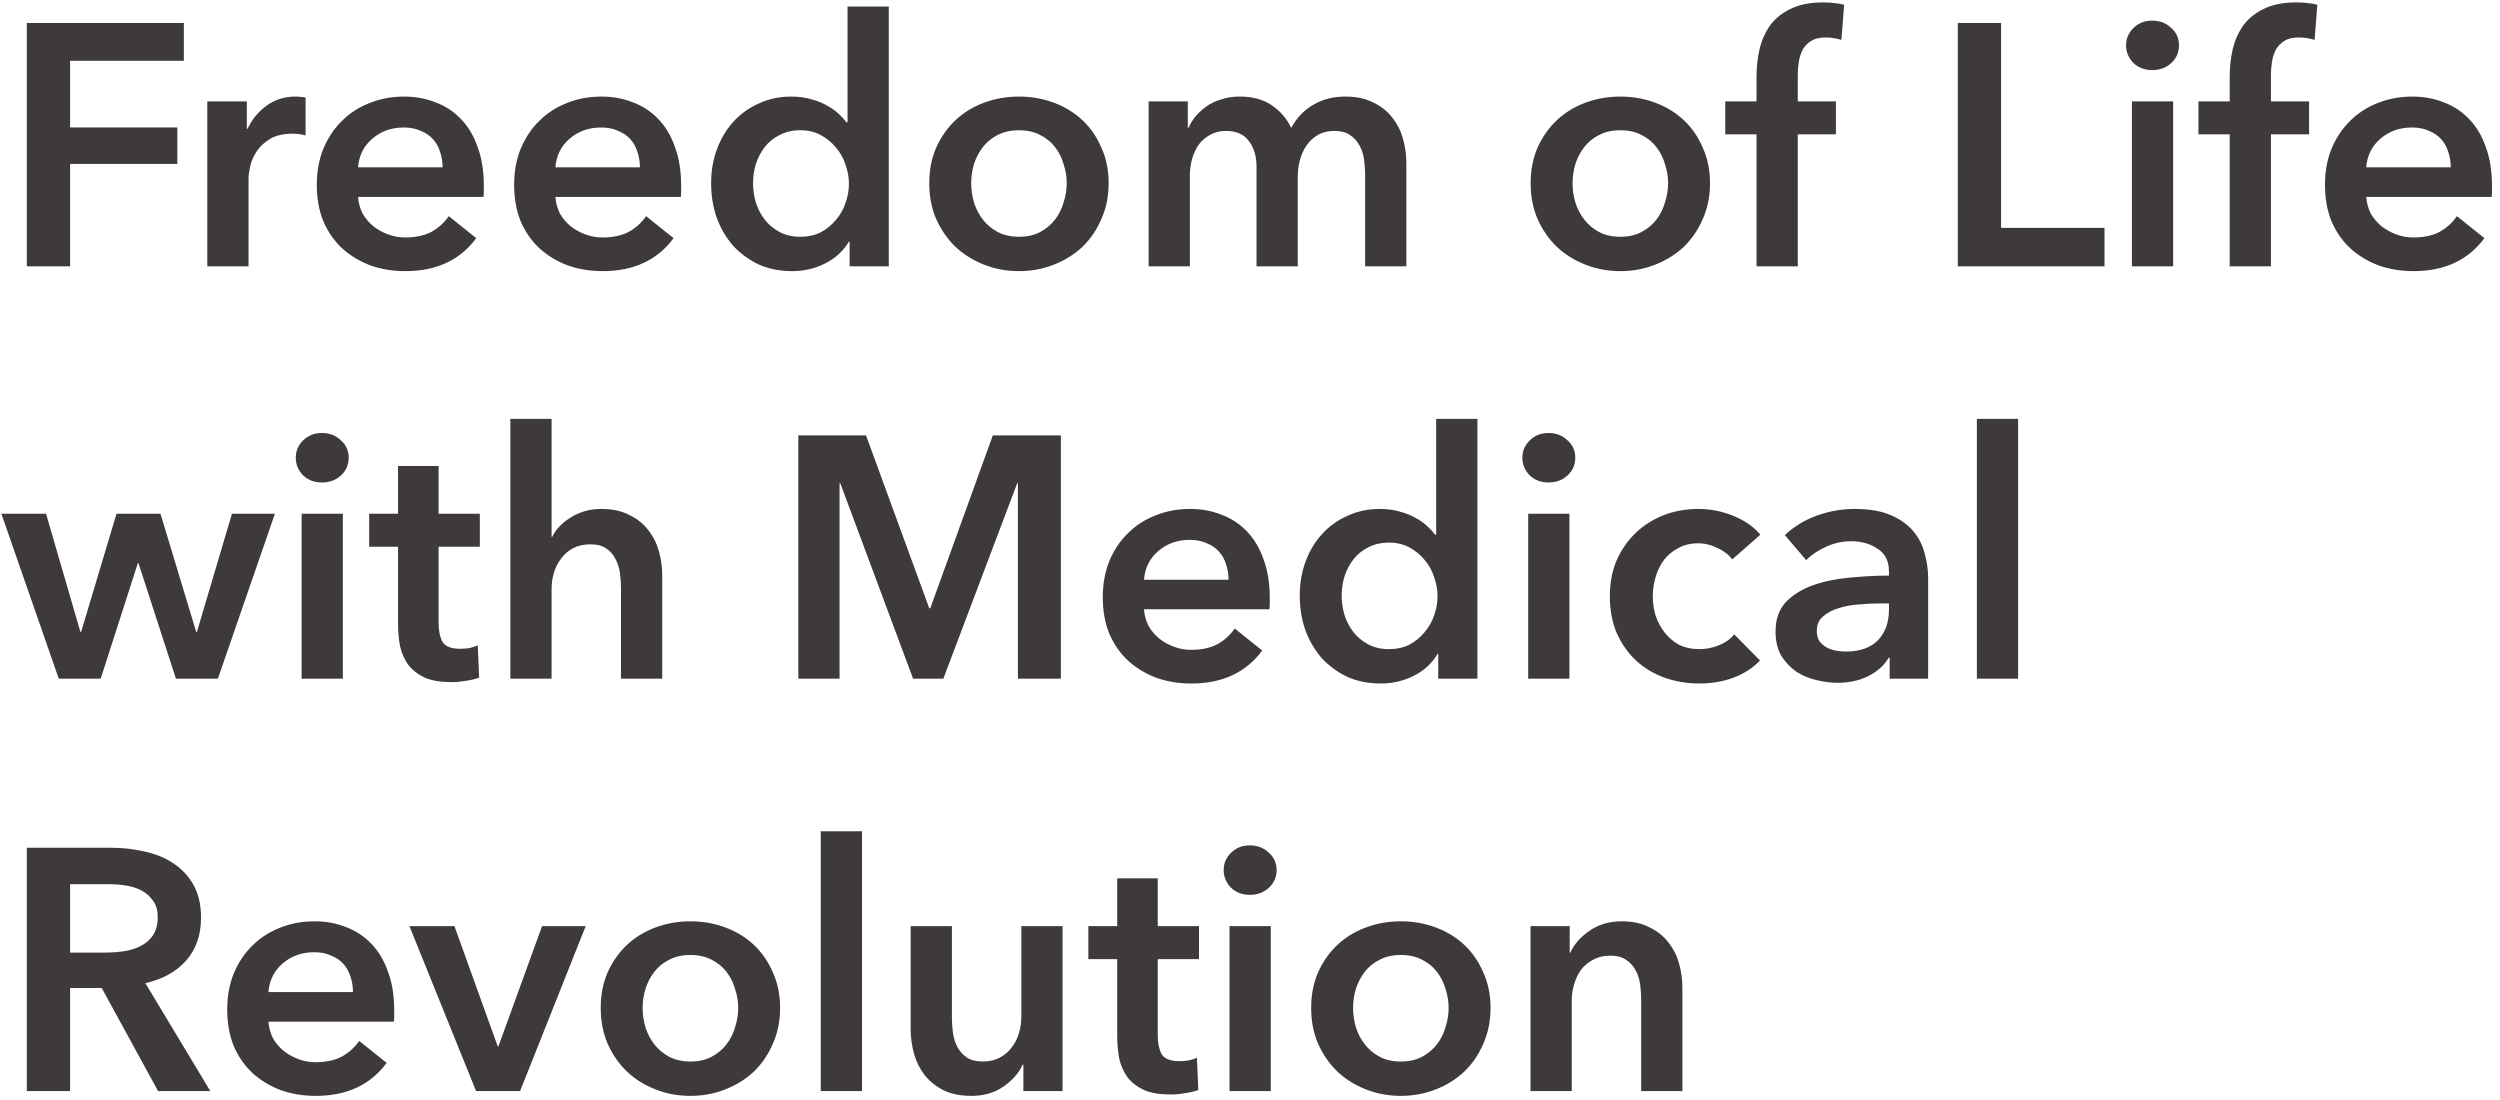 <?xml version="1.0" encoding="utf-8"?>
<svg xmlns="http://www.w3.org/2000/svg" width="291" height="128" viewBox="0 0 291 128" fill="none">
<path d="M3.12 2.68H21.4V7.08H8.16V14.84H20.64V19.08H8.16V31H3.12V2.68ZM24.13 11.8H28.73V15H28.81C29.343 13.88 30.09 12.973 31.05 12.28C32.01 11.587 33.13 11.24 34.41 11.24C34.597 11.24 34.797 11.253 35.01 11.28C35.223 11.28 35.41 11.307 35.57 11.36V15.76C35.25 15.68 34.97 15.627 34.73 15.6C34.517 15.573 34.303 15.56 34.09 15.56C32.997 15.56 32.117 15.76 31.45 16.16C30.783 16.56 30.263 17.04 29.89 17.6C29.517 18.16 29.263 18.733 29.13 19.32C28.997 19.907 28.93 20.373 28.93 20.72V31H24.13V11.8ZM51.517 19.48C51.517 18.867 51.424 18.28 51.237 17.72C51.077 17.16 50.81 16.667 50.437 16.24C50.064 15.813 49.584 15.48 48.997 15.24C48.437 14.973 47.77 14.84 46.997 14.84C45.557 14.84 44.331 15.28 43.317 16.16C42.331 17.013 41.784 18.12 41.677 19.48H51.517ZM56.317 21.64C56.317 21.853 56.317 22.067 56.317 22.28C56.317 22.493 56.304 22.707 56.277 22.92H41.677C41.73 23.613 41.904 24.253 42.197 24.84C42.517 25.4 42.931 25.893 43.437 26.32C43.944 26.72 44.517 27.04 45.157 27.28C45.797 27.52 46.464 27.64 47.157 27.64C48.357 27.64 49.37 27.427 50.197 27C51.024 26.547 51.704 25.933 52.237 25.16L55.437 27.72C53.544 30.28 50.797 31.56 47.197 31.56C45.704 31.56 44.331 31.333 43.077 30.88C41.824 30.4 40.73 29.733 39.797 28.88C38.891 28.027 38.17 26.987 37.637 25.76C37.13 24.507 36.877 23.093 36.877 21.52C36.877 19.973 37.13 18.573 37.637 17.32C38.17 16.04 38.891 14.96 39.797 14.08C40.704 13.173 41.77 12.48 42.997 12C44.251 11.493 45.597 11.24 47.037 11.24C48.37 11.24 49.597 11.467 50.717 11.92C51.864 12.347 52.85 13 53.677 13.88C54.504 14.733 55.144 15.813 55.597 17.12C56.077 18.4 56.317 19.907 56.317 21.64ZM74.486 19.48C74.486 18.867 74.393 18.28 74.206 17.72C74.046 17.16 73.779 16.667 73.406 16.24C73.033 15.813 72.553 15.48 71.966 15.24C71.406 14.973 70.739 14.84 69.966 14.84C68.526 14.84 67.299 15.28 66.286 16.16C65.299 17.013 64.753 18.12 64.646 19.48H74.486ZM79.286 21.64C79.286 21.853 79.286 22.067 79.286 22.28C79.286 22.493 79.273 22.707 79.246 22.92H64.646C64.699 23.613 64.873 24.253 65.166 24.84C65.486 25.4 65.899 25.893 66.406 26.32C66.913 26.72 67.486 27.04 68.126 27.28C68.766 27.52 69.433 27.64 70.126 27.64C71.326 27.64 72.339 27.427 73.166 27C73.993 26.547 74.673 25.933 75.206 25.16L78.406 27.72C76.513 30.28 73.766 31.56 70.166 31.56C68.673 31.56 67.299 31.333 66.046 30.88C64.793 30.4 63.699 29.733 62.766 28.88C61.859 28.027 61.139 26.987 60.606 25.76C60.099 24.507 59.846 23.093 59.846 21.52C59.846 19.973 60.099 18.573 60.606 17.32C61.139 16.04 61.859 14.96 62.766 14.08C63.673 13.173 64.739 12.48 65.966 12C67.219 11.493 68.566 11.24 70.006 11.24C71.339 11.24 72.566 11.467 73.686 11.92C74.833 12.347 75.819 13 76.646 13.88C77.473 14.733 78.113 15.813 78.566 17.12C79.046 18.4 79.286 19.907 79.286 21.64ZM103.455 31H98.895V28.12H98.815C98.148 29.24 97.215 30.093 96.015 30.68C94.841 31.267 93.575 31.56 92.215 31.56C90.748 31.56 89.428 31.293 88.255 30.76C87.108 30.2 86.121 29.467 85.295 28.56C84.495 27.627 83.868 26.547 83.415 25.32C82.988 24.067 82.775 22.733 82.775 21.32C82.775 19.907 83.001 18.587 83.455 17.36C83.908 16.133 84.548 15.067 85.375 14.16C86.201 13.253 87.188 12.547 88.335 12.04C89.481 11.507 90.735 11.24 92.095 11.24C92.975 11.24 93.761 11.347 94.455 11.56C95.148 11.747 95.748 11.987 96.255 12.28C96.788 12.573 97.241 12.893 97.615 13.24C97.988 13.587 98.295 13.92 98.535 14.24H98.655V0.76H103.455V31ZM87.655 21.32C87.655 22.067 87.761 22.813 87.975 23.56C88.215 24.307 88.561 24.973 89.015 25.56C89.468 26.147 90.041 26.627 90.735 27C91.428 27.373 92.241 27.56 93.175 27.56C94.055 27.56 94.841 27.387 95.535 27.04C96.228 26.667 96.815 26.187 97.295 25.6C97.801 25.013 98.175 24.36 98.415 23.64C98.681 22.893 98.815 22.147 98.815 21.4C98.815 20.653 98.681 19.907 98.415 19.16C98.175 18.413 97.801 17.747 97.295 17.16C96.815 16.573 96.228 16.093 95.535 15.72C94.841 15.347 94.055 15.16 93.175 15.16C92.241 15.16 91.428 15.347 90.735 15.72C90.041 16.067 89.468 16.533 89.015 17.12C88.561 17.707 88.215 18.373 87.975 19.12C87.761 19.84 87.655 20.573 87.655 21.32ZM108.166 21.32C108.166 19.8 108.433 18.427 108.966 17.2C109.526 15.947 110.273 14.88 111.206 14C112.14 13.12 113.246 12.44 114.526 11.96C115.806 11.48 117.166 11.24 118.606 11.24C120.046 11.24 121.406 11.48 122.686 11.96C123.966 12.44 125.073 13.12 126.006 14C126.94 14.88 127.673 15.947 128.206 17.2C128.766 18.427 129.046 19.8 129.046 21.32C129.046 22.84 128.766 24.227 128.206 25.48C127.673 26.733 126.94 27.813 126.006 28.72C125.073 29.6 123.966 30.293 122.686 30.8C121.406 31.307 120.046 31.56 118.606 31.56C117.166 31.56 115.806 31.307 114.526 30.8C113.246 30.293 112.14 29.6 111.206 28.72C110.273 27.813 109.526 26.733 108.966 25.48C108.433 24.227 108.166 22.84 108.166 21.32ZM113.046 21.32C113.046 22.067 113.153 22.813 113.366 23.56C113.606 24.307 113.953 24.973 114.406 25.56C114.86 26.147 115.433 26.627 116.126 27C116.82 27.373 117.646 27.56 118.606 27.56C119.566 27.56 120.393 27.373 121.086 27C121.78 26.627 122.353 26.147 122.806 25.56C123.26 24.973 123.593 24.307 123.806 23.56C124.046 22.813 124.166 22.067 124.166 21.32C124.166 20.573 124.046 19.84 123.806 19.12C123.593 18.373 123.26 17.707 122.806 17.12C122.353 16.533 121.78 16.067 121.086 15.72C120.393 15.347 119.566 15.16 118.606 15.16C117.646 15.16 116.82 15.347 116.126 15.72C115.433 16.067 114.86 16.533 114.406 17.12C113.953 17.707 113.606 18.373 113.366 19.12C113.153 19.84 113.046 20.573 113.046 21.32ZM156.62 11.24C157.874 11.24 158.94 11.467 159.82 11.92C160.727 12.347 161.46 12.92 162.02 13.64C162.607 14.36 163.034 15.187 163.3 16.12C163.567 17.053 163.7 18.013 163.7 19V31H158.9V20.36C158.9 19.8 158.86 19.213 158.78 18.6C158.7 17.987 158.527 17.44 158.26 16.96C157.994 16.453 157.62 16.04 157.14 15.72C156.687 15.4 156.074 15.24 155.3 15.24C154.554 15.24 153.914 15.4 153.38 15.72C152.847 16.04 152.407 16.453 152.06 16.96C151.714 17.467 151.46 18.04 151.3 18.68C151.14 19.293 151.06 19.907 151.06 20.52V31H146.26V19.4C146.26 18.2 145.967 17.213 145.38 16.44C144.82 15.64 143.927 15.24 142.7 15.24C141.98 15.24 141.354 15.4 140.82 15.72C140.287 16.013 139.847 16.4 139.5 16.88C139.18 17.36 138.927 17.92 138.74 18.56C138.58 19.173 138.5 19.8 138.5 20.44V31H133.7V11.8H138.26V14.88H138.34C138.554 14.4 138.834 13.947 139.18 13.52C139.554 13.093 139.98 12.707 140.46 12.36C140.967 12.013 141.54 11.747 142.18 11.56C142.82 11.347 143.527 11.24 144.3 11.24C145.794 11.24 147.034 11.573 148.02 12.24C149.007 12.907 149.767 13.787 150.3 14.88C150.94 13.707 151.794 12.813 152.86 12.2C153.927 11.56 155.18 11.24 156.62 11.24ZM178.166 21.32C178.166 19.8 178.433 18.427 178.966 17.2C179.526 15.947 180.273 14.88 181.206 14C182.14 13.12 183.246 12.44 184.526 11.96C185.806 11.48 187.166 11.24 188.606 11.24C190.046 11.24 191.406 11.48 192.686 11.96C193.966 12.44 195.073 13.12 196.006 14C196.94 14.88 197.673 15.947 198.206 17.2C198.766 18.427 199.046 19.8 199.046 21.32C199.046 22.84 198.766 24.227 198.206 25.48C197.673 26.733 196.94 27.813 196.006 28.72C195.073 29.6 193.966 30.293 192.686 30.8C191.406 31.307 190.046 31.56 188.606 31.56C187.166 31.56 185.806 31.307 184.526 30.8C183.246 30.293 182.14 29.6 181.206 28.72C180.273 27.813 179.526 26.733 178.966 25.48C178.433 24.227 178.166 22.84 178.166 21.32ZM183.046 21.32C183.046 22.067 183.153 22.813 183.366 23.56C183.606 24.307 183.953 24.973 184.406 25.56C184.86 26.147 185.433 26.627 186.126 27C186.82 27.373 187.646 27.56 188.606 27.56C189.566 27.56 190.393 27.373 191.086 27C191.78 26.627 192.353 26.147 192.806 25.56C193.26 24.973 193.593 24.307 193.806 23.56C194.046 22.813 194.166 22.067 194.166 21.32C194.166 20.573 194.046 19.84 193.806 19.12C193.593 18.373 193.26 17.707 192.806 17.12C192.353 16.533 191.78 16.067 191.086 15.72C190.393 15.347 189.566 15.16 188.606 15.16C187.646 15.16 186.82 15.347 186.126 15.72C185.433 16.067 184.86 16.533 184.406 17.12C183.953 17.707 183.606 18.373 183.366 19.12C183.153 19.84 183.046 20.573 183.046 21.32ZM204.46 15.64H200.82V11.8H204.46V8.96C204.46 7.813 204.58 6.72 204.82 5.68C205.087 4.613 205.514 3.68 206.1 2.88C206.714 2.08 207.514 1.453 208.5 1C209.487 0.52 210.727 0.28 212.22 0.28C212.754 0.28 213.194 0.307 213.54 0.36C213.914 0.387 214.287 0.453 214.66 0.56L214.34 4.64C214.074 4.56 213.78 4.493 213.46 4.44C213.167 4.387 212.847 4.36 212.5 4.36C211.807 4.36 211.247 4.493 210.82 4.76C210.394 5.027 210.06 5.373 209.82 5.8C209.607 6.227 209.46 6.693 209.38 7.2C209.3 7.707 209.26 8.2 209.26 8.68V11.8H213.7V15.64H209.26V31H204.46V15.64ZM227.886 2.68H232.926V26.52H244.966V31H227.886V2.68ZM248.155 11.8H252.955V31H248.155V11.8ZM247.475 5.28C247.475 4.507 247.755 3.84 248.315 3.28C248.902 2.693 249.635 2.4 250.515 2.4C251.395 2.4 252.129 2.68 252.715 3.24C253.329 3.773 253.635 4.453 253.635 5.28C253.635 6.107 253.329 6.8 252.715 7.36C252.129 7.893 251.395 8.16 250.515 8.16C249.635 8.16 248.902 7.88 248.315 7.32C247.755 6.733 247.475 6.053 247.475 5.28ZM259.538 15.64H255.898V11.8H259.538V8.96C259.538 7.813 259.658 6.72 259.898 5.68C260.165 4.613 260.592 3.68 261.178 2.88C261.792 2.08 262.592 1.453 263.578 1C264.565 0.52 265.805 0.28 267.298 0.28C267.832 0.28 268.272 0.307 268.618 0.36C268.992 0.387 269.365 0.453 269.738 0.56L269.418 4.64C269.152 4.56 268.858 4.493 268.538 4.44C268.245 4.387 267.925 4.36 267.578 4.36C266.885 4.36 266.325 4.493 265.898 4.76C265.472 5.027 265.138 5.373 264.898 5.8C264.685 6.227 264.538 6.693 264.458 7.2C264.378 7.707 264.338 8.2 264.338 8.68V11.8H268.778V15.64H264.338V31H259.538V15.64ZM285.267 19.48C285.267 18.867 285.174 18.28 284.987 17.72C284.827 17.16 284.561 16.667 284.187 16.24C283.814 15.813 283.334 15.48 282.747 15.24C282.187 14.973 281.521 14.84 280.747 14.84C279.307 14.84 278.081 15.28 277.067 16.16C276.081 17.013 275.534 18.12 275.427 19.48H285.267ZM290.067 21.64C290.067 21.853 290.067 22.067 290.067 22.28C290.067 22.493 290.054 22.707 290.027 22.92H275.427C275.481 23.613 275.654 24.253 275.947 24.84C276.267 25.4 276.681 25.893 277.187 26.32C277.694 26.72 278.267 27.04 278.907 27.28C279.547 27.52 280.214 27.64 280.907 27.64C282.107 27.64 283.121 27.427 283.947 27C284.774 26.547 285.454 25.933 285.987 25.16L289.187 27.72C287.294 30.28 284.547 31.56 280.947 31.56C279.454 31.56 278.081 31.333 276.827 30.88C275.574 30.4 274.481 29.733 273.547 28.88C272.641 28.027 271.921 26.987 271.387 25.76C270.881 24.507 270.627 23.093 270.627 21.52C270.627 19.973 270.881 18.573 271.387 17.32C271.921 16.04 272.641 14.96 273.547 14.08C274.454 13.173 275.521 12.48 276.747 12C278.001 11.493 279.347 11.24 280.787 11.24C282.121 11.24 283.347 11.467 284.467 11.92C285.614 12.347 286.601 13 287.427 13.88C288.254 14.733 288.894 15.813 289.347 17.12C289.827 18.4 290.067 19.907 290.067 21.64ZM0.16 59.8H5.36L9.36 73.56H9.44L13.56 59.8H18.68L22.84 73.56H22.92L27 59.8H32L25.36 79H20.48L16.12 65.56H16.04L11.72 79H6.84L0.16 59.8ZM35.108 59.8H39.908V79H35.108V59.8ZM34.428 53.28C34.428 52.507 34.708 51.84 35.268 51.28C35.855 50.693 36.588 50.4 37.468 50.4C38.348 50.4 39.082 50.68 39.668 51.24C40.282 51.773 40.588 52.453 40.588 53.28C40.588 54.107 40.282 54.8 39.668 55.36C39.082 55.893 38.348 56.16 37.468 56.16C36.588 56.16 35.855 55.88 35.268 55.32C34.708 54.733 34.428 54.053 34.428 53.28ZM42.972 63.64V59.8H46.332V54.24H51.052V59.8H55.852V63.64H51.052V72.56C51.052 73.413 51.198 74.12 51.492 74.68C51.812 75.24 52.505 75.52 53.572 75.52C53.892 75.52 54.238 75.493 54.612 75.44C54.985 75.36 55.318 75.253 55.612 75.12L55.772 78.88C55.345 79.04 54.838 79.16 54.252 79.24C53.665 79.347 53.105 79.4 52.572 79.4C51.292 79.4 50.252 79.227 49.452 78.88C48.652 78.507 48.012 78.013 47.532 77.4C47.078 76.76 46.758 76.04 46.572 75.24C46.412 74.413 46.332 73.533 46.332 72.6V63.64H42.972ZM70.005 59.24C71.259 59.24 72.325 59.467 73.205 59.92C74.112 60.347 74.845 60.92 75.405 61.64C75.992 62.36 76.419 63.187 76.685 64.12C76.952 65.053 77.085 66.013 77.085 67V79H72.285V68.44C72.285 67.88 72.245 67.307 72.165 66.72C72.085 66.107 71.912 65.56 71.645 65.08C71.405 64.573 71.045 64.16 70.565 63.84C70.112 63.52 69.499 63.36 68.725 63.36C67.952 63.36 67.285 63.507 66.725 63.8C66.165 64.093 65.699 64.493 65.325 65C64.952 65.48 64.672 66.027 64.485 66.64C64.299 67.253 64.205 67.88 64.205 68.52V79H59.405V48.76H64.205V62.48H64.285C64.472 62.08 64.739 61.693 65.085 61.32C65.459 60.92 65.885 60.573 66.365 60.28C66.845 59.96 67.392 59.707 68.005 59.52C68.619 59.333 69.285 59.24 70.005 59.24ZM92.925 50.68H100.805L108.165 70.8H108.285L115.565 50.68H123.485V79H118.485V56.24H118.405L109.805 79H106.285L97.805 56.24H97.725V79H92.925V50.68ZM143.002 67.48C143.002 66.867 142.908 66.28 142.722 65.72C142.562 65.16 142.295 64.667 141.922 64.24C141.548 63.813 141.068 63.48 140.482 63.24C139.922 62.973 139.255 62.84 138.482 62.84C137.042 62.84 135.815 63.28 134.802 64.16C133.815 65.013 133.268 66.12 133.162 67.48H143.002ZM147.802 69.64C147.802 69.853 147.802 70.067 147.802 70.28C147.802 70.493 147.788 70.707 147.762 70.92H133.162C133.215 71.613 133.388 72.253 133.682 72.84C134.002 73.4 134.415 73.893 134.922 74.32C135.428 74.72 136.002 75.04 136.642 75.28C137.282 75.52 137.948 75.64 138.642 75.64C139.842 75.64 140.855 75.427 141.682 75C142.508 74.547 143.188 73.933 143.722 73.16L146.922 75.72C145.028 78.28 142.282 79.56 138.682 79.56C137.188 79.56 135.815 79.333 134.562 78.88C133.308 78.4 132.215 77.733 131.282 76.88C130.375 76.027 129.655 74.987 129.122 73.76C128.615 72.507 128.362 71.093 128.362 69.52C128.362 67.973 128.615 66.573 129.122 65.32C129.655 64.04 130.375 62.96 131.282 62.08C132.188 61.173 133.255 60.48 134.482 60C135.735 59.493 137.082 59.24 138.522 59.24C139.855 59.24 141.082 59.467 142.202 59.92C143.348 60.347 144.335 61 145.162 61.88C145.988 62.733 146.628 63.813 147.082 65.12C147.562 66.4 147.802 67.907 147.802 69.64ZM171.97 79H167.41V76.12H167.33C166.664 77.24 165.73 78.093 164.53 78.68C163.357 79.267 162.09 79.56 160.73 79.56C159.264 79.56 157.944 79.293 156.77 78.76C155.624 78.2 154.637 77.467 153.81 76.56C153.01 75.627 152.384 74.547 151.93 73.32C151.504 72.067 151.29 70.733 151.29 69.32C151.29 67.907 151.517 66.587 151.97 65.36C152.424 64.133 153.064 63.067 153.89 62.16C154.717 61.253 155.704 60.547 156.85 60.04C157.997 59.507 159.25 59.24 160.61 59.24C161.49 59.24 162.277 59.347 162.97 59.56C163.664 59.747 164.264 59.987 164.77 60.28C165.304 60.573 165.757 60.893 166.13 61.24C166.504 61.587 166.81 61.92 167.05 62.24H167.17V48.76H171.97V79ZM156.17 69.32C156.17 70.067 156.277 70.813 156.49 71.56C156.73 72.307 157.077 72.973 157.53 73.56C157.984 74.147 158.557 74.627 159.25 75C159.944 75.373 160.757 75.56 161.69 75.56C162.57 75.56 163.357 75.387 164.05 75.04C164.744 74.667 165.33 74.187 165.81 73.6C166.317 73.013 166.69 72.36 166.93 71.64C167.197 70.893 167.33 70.147 167.33 69.4C167.33 68.653 167.197 67.907 166.93 67.16C166.69 66.413 166.317 65.747 165.81 65.16C165.33 64.573 164.744 64.093 164.05 63.72C163.357 63.347 162.57 63.16 161.69 63.16C160.757 63.16 159.944 63.347 159.25 63.72C158.557 64.067 157.984 64.533 157.53 65.12C157.077 65.707 156.73 66.373 156.49 67.12C156.277 67.84 156.17 68.573 156.17 69.32ZM177.882 59.8H182.682V79H177.882V59.8ZM177.202 53.28C177.202 52.507 177.482 51.84 178.042 51.28C178.629 50.693 179.362 50.4 180.242 50.4C181.122 50.4 181.855 50.68 182.442 51.24C183.055 51.773 183.362 52.453 183.362 53.28C183.362 54.107 183.055 54.8 182.442 55.36C181.855 55.893 181.122 56.16 180.242 56.16C179.362 56.16 178.629 55.88 178.042 55.32C177.482 54.733 177.202 54.053 177.202 53.28ZM201.625 65.12C201.252 64.587 200.692 64.147 199.945 63.8C199.198 63.427 198.438 63.24 197.665 63.24C196.785 63.24 196.012 63.427 195.345 63.8C194.678 64.147 194.118 64.613 193.665 65.2C193.238 65.787 192.918 66.453 192.705 67.2C192.492 67.92 192.385 68.653 192.385 69.4C192.385 70.147 192.492 70.893 192.705 71.64C192.945 72.36 193.292 73.013 193.745 73.6C194.198 74.187 194.758 74.667 195.425 75.04C196.118 75.387 196.918 75.56 197.825 75.56C198.572 75.56 199.318 75.413 200.065 75.12C200.812 74.827 201.412 74.4 201.865 73.84L204.865 76.88C204.065 77.733 203.038 78.4 201.785 78.88C200.558 79.333 199.225 79.56 197.785 79.56C196.372 79.56 195.025 79.333 193.745 78.88C192.492 78.427 191.385 77.76 190.425 76.88C189.492 76 188.745 74.933 188.185 73.68C187.652 72.427 187.385 71 187.385 69.4C187.385 67.853 187.652 66.453 188.185 65.2C188.745 63.947 189.492 62.88 190.425 62C191.358 61.12 192.438 60.44 193.665 59.96C194.918 59.48 196.252 59.24 197.665 59.24C199.078 59.24 200.438 59.507 201.745 60.04C203.078 60.573 204.132 61.307 204.905 62.24L201.625 65.12ZM219.956 76.56H219.836C219.356 77.413 218.583 78.12 217.516 78.68C216.45 79.213 215.236 79.48 213.876 79.48C213.103 79.48 212.29 79.373 211.436 79.16C210.61 78.973 209.836 78.653 209.116 78.2C208.423 77.72 207.836 77.107 207.356 76.36C206.903 75.587 206.676 74.64 206.676 73.52C206.676 72.08 207.076 70.933 207.876 70.08C208.703 69.227 209.756 68.573 211.036 68.12C212.316 67.667 213.73 67.373 215.276 67.24C216.85 67.08 218.383 67 219.876 67V66.52C219.876 65.32 219.436 64.44 218.556 63.88C217.703 63.293 216.676 63 215.476 63C214.463 63 213.49 63.213 212.556 63.64C211.623 64.067 210.85 64.587 210.236 65.2L207.756 62.28C208.85 61.267 210.103 60.507 211.516 60C212.956 59.493 214.41 59.24 215.876 59.24C217.583 59.24 218.983 59.48 220.076 59.96C221.196 60.44 222.076 61.067 222.716 61.84C223.356 62.613 223.796 63.48 224.036 64.44C224.303 65.4 224.436 66.36 224.436 67.32V79H219.956V76.56ZM219.876 70.24H218.796C218.023 70.24 217.21 70.28 216.356 70.36C215.503 70.413 214.716 70.56 213.996 70.8C213.276 71.013 212.676 71.333 212.196 71.76C211.716 72.16 211.476 72.72 211.476 73.44C211.476 73.893 211.57 74.28 211.756 74.6C211.97 74.893 212.236 75.133 212.556 75.32C212.876 75.507 213.236 75.64 213.636 75.72C214.036 75.8 214.436 75.84 214.836 75.84C216.49 75.84 217.743 75.4 218.596 74.52C219.45 73.64 219.876 72.44 219.876 70.92V70.24ZM230.108 48.76H234.908V79H230.108V48.76ZM3.12 98.68H12.96C14.293 98.68 15.587 98.827 16.84 99.12C18.093 99.387 19.2 99.84 20.16 100.48C21.147 101.12 21.933 101.96 22.52 103C23.107 104.04 23.4 105.307 23.4 106.8C23.4 108.853 22.813 110.533 21.64 111.84C20.493 113.12 18.92 113.987 16.92 114.44L24.48 127H18.4L11.84 115H8.16V127H3.12V98.68ZM12.28 110.88C13 110.88 13.72 110.827 14.44 110.72C15.16 110.613 15.8 110.413 16.36 110.12C16.947 109.827 17.427 109.413 17.8 108.88C18.173 108.32 18.36 107.613 18.36 106.76C18.36 105.987 18.187 105.36 17.84 104.88C17.493 104.373 17.053 103.973 16.52 103.68C15.987 103.387 15.373 103.187 14.68 103.08C14.013 102.973 13.36 102.92 12.72 102.92H8.16V110.88H12.28ZM41.087 115.48C41.087 114.867 40.994 114.28 40.807 113.72C40.648 113.16 40.381 112.667 40.008 112.24C39.634 111.813 39.154 111.48 38.568 111.24C38.008 110.973 37.341 110.84 36.568 110.84C35.127 110.84 33.901 111.28 32.888 112.16C31.901 113.013 31.354 114.12 31.247 115.48H41.087ZM45.888 117.64C45.888 117.853 45.888 118.067 45.888 118.28C45.888 118.493 45.874 118.707 45.847 118.92H31.247C31.301 119.613 31.474 120.253 31.767 120.84C32.087 121.4 32.501 121.893 33.008 122.32C33.514 122.72 34.087 123.04 34.727 123.28C35.367 123.52 36.034 123.64 36.727 123.64C37.928 123.64 38.941 123.427 39.767 123C40.594 122.547 41.274 121.933 41.807 121.16L45.008 123.72C43.114 126.28 40.367 127.56 36.767 127.56C35.274 127.56 33.901 127.333 32.648 126.88C31.394 126.4 30.301 125.733 29.367 124.88C28.461 124.027 27.741 122.987 27.207 121.76C26.701 120.507 26.448 119.093 26.448 117.52C26.448 115.973 26.701 114.573 27.207 113.32C27.741 112.04 28.461 110.96 29.367 110.08C30.274 109.173 31.341 108.48 32.568 108C33.821 107.493 35.167 107.24 36.608 107.24C37.941 107.24 39.167 107.467 40.288 107.92C41.434 108.347 42.421 109 43.248 109.88C44.074 110.733 44.714 111.813 45.167 113.12C45.648 114.4 45.888 115.907 45.888 117.64ZM47.656 107.8H52.896L57.936 121.8H58.016L63.096 107.8H68.176L60.536 127H55.416L47.656 107.8ZM69.924 117.32C69.924 115.8 70.191 114.427 70.724 113.2C71.284 111.947 72.031 110.88 72.964 110C73.897 109.12 75.004 108.44 76.284 107.96C77.564 107.48 78.924 107.24 80.364 107.24C81.804 107.24 83.164 107.48 84.444 107.96C85.724 108.44 86.831 109.12 87.764 110C88.697 110.88 89.431 111.947 89.964 113.2C90.524 114.427 90.804 115.8 90.804 117.32C90.804 118.84 90.524 120.227 89.964 121.48C89.431 122.733 88.697 123.813 87.764 124.72C86.831 125.6 85.724 126.293 84.444 126.8C83.164 127.307 81.804 127.56 80.364 127.56C78.924 127.56 77.564 127.307 76.284 126.8C75.004 126.293 73.897 125.6 72.964 124.72C72.031 123.813 71.284 122.733 70.724 121.48C70.191 120.227 69.924 118.84 69.924 117.32ZM74.804 117.32C74.804 118.067 74.911 118.813 75.124 119.56C75.364 120.307 75.711 120.973 76.164 121.56C76.617 122.147 77.191 122.627 77.884 123C78.577 123.373 79.404 123.56 80.364 123.56C81.324 123.56 82.151 123.373 82.844 123C83.537 122.627 84.111 122.147 84.564 121.56C85.017 120.973 85.351 120.307 85.564 119.56C85.804 118.813 85.924 118.067 85.924 117.32C85.924 116.573 85.804 115.84 85.564 115.12C85.351 114.373 85.017 113.707 84.564 113.12C84.111 112.533 83.537 112.067 82.844 111.72C82.151 111.347 81.324 111.16 80.364 111.16C79.404 111.16 78.577 111.347 77.884 111.72C77.191 112.067 76.617 112.533 76.164 113.12C75.711 113.707 75.364 114.373 75.124 115.12C74.911 115.84 74.804 116.573 74.804 117.32ZM95.538 96.76H100.338V127H95.538V96.76ZM123.681 127H119.121V123.92H119.041C118.615 124.88 117.868 125.733 116.801 126.48C115.761 127.2 114.521 127.56 113.081 127.56C111.828 127.56 110.748 127.347 109.841 126.92C108.961 126.467 108.228 125.88 107.641 125.16C107.081 124.44 106.668 123.613 106.401 122.68C106.135 121.747 106.001 120.787 106.001 119.8V107.8H110.801V118.44C110.801 119 110.841 119.587 110.921 120.2C111.001 120.813 111.175 121.373 111.441 121.88C111.708 122.36 112.068 122.76 112.521 123.08C113.001 123.4 113.628 123.56 114.401 123.56C115.148 123.56 115.801 123.413 116.361 123.12C116.948 122.8 117.415 122.4 117.761 121.92C118.135 121.44 118.415 120.893 118.601 120.28C118.788 119.64 118.881 119 118.881 118.36V107.8H123.681V127ZM126.683 111.64V107.8H130.043V102.24H134.763V107.8H139.563V111.64H134.763V120.56C134.763 121.413 134.909 122.12 135.203 122.68C135.523 123.24 136.216 123.52 137.283 123.52C137.603 123.52 137.949 123.493 138.322 123.44C138.696 123.36 139.029 123.253 139.323 123.12L139.483 126.88C139.056 127.04 138.549 127.16 137.963 127.24C137.376 127.347 136.816 127.4 136.283 127.4C135.003 127.4 133.963 127.227 133.163 126.88C132.363 126.507 131.723 126.013 131.243 125.4C130.789 124.76 130.469 124.04 130.283 123.24C130.123 122.413 130.043 121.533 130.043 120.6V111.64H126.683ZM143.116 107.8H147.916V127H143.116V107.8ZM142.436 101.28C142.436 100.507 142.716 99.84 143.276 99.28C143.863 98.693 144.596 98.4 145.476 98.4C146.356 98.4 147.09 98.68 147.676 99.24C148.29 99.773 148.596 100.453 148.596 101.28C148.596 102.107 148.29 102.8 147.676 103.36C147.09 103.893 146.356 104.16 145.476 104.16C144.596 104.16 143.863 103.88 143.276 103.32C142.716 102.733 142.436 102.053 142.436 101.28ZM152.619 117.32C152.619 115.8 152.886 114.427 153.419 113.2C153.979 111.947 154.726 110.88 155.659 110C156.593 109.12 157.699 108.44 158.979 107.96C160.259 107.48 161.619 107.24 163.059 107.24C164.499 107.24 165.859 107.48 167.139 107.96C168.419 108.44 169.526 109.12 170.459 110C171.393 110.88 172.126 111.947 172.659 113.2C173.219 114.427 173.499 115.8 173.499 117.32C173.499 118.84 173.219 120.227 172.659 121.48C172.126 122.733 171.393 123.813 170.459 124.72C169.526 125.6 168.419 126.293 167.139 126.8C165.859 127.307 164.499 127.56 163.059 127.56C161.619 127.56 160.259 127.307 158.979 126.8C157.699 126.293 156.593 125.6 155.659 124.72C154.726 123.813 153.979 122.733 153.419 121.48C152.886 120.227 152.619 118.84 152.619 117.32ZM157.499 117.32C157.499 118.067 157.606 118.813 157.819 119.56C158.059 120.307 158.406 120.973 158.859 121.56C159.313 122.147 159.886 122.627 160.579 123C161.273 123.373 162.099 123.56 163.059 123.56C164.019 123.56 164.846 123.373 165.539 123C166.233 122.627 166.806 122.147 167.259 121.56C167.713 120.973 168.046 120.307 168.259 119.56C168.499 118.813 168.619 118.067 168.619 117.32C168.619 116.573 168.499 115.84 168.259 115.12C168.046 114.373 167.713 113.707 167.259 113.12C166.806 112.533 166.233 112.067 165.539 111.72C164.846 111.347 164.019 111.16 163.059 111.16C162.099 111.16 161.273 111.347 160.579 111.72C159.886 112.067 159.313 112.533 158.859 113.12C158.406 113.707 158.059 114.373 157.819 115.12C157.606 115.84 157.499 116.573 157.499 117.32ZM178.153 107.8H182.713V110.88H182.793C183.22 109.92 183.953 109.08 184.993 108.36C186.06 107.613 187.313 107.24 188.753 107.24C190.007 107.24 191.073 107.467 191.953 107.92C192.86 108.347 193.593 108.92 194.153 109.64C194.74 110.36 195.167 111.187 195.433 112.12C195.7 113.053 195.833 114.013 195.833 115V127H191.033V116.36C191.033 115.8 190.993 115.213 190.913 114.6C190.833 113.987 190.66 113.44 190.393 112.96C190.127 112.453 189.753 112.04 189.273 111.72C188.82 111.4 188.207 111.24 187.433 111.24C186.66 111.24 185.993 111.4 185.433 111.72C184.873 112.013 184.407 112.4 184.033 112.88C183.687 113.36 183.42 113.92 183.233 114.56C183.047 115.173 182.953 115.8 182.953 116.44V127H178.153V107.8Z" fill="#3E3A39"/>
</svg>